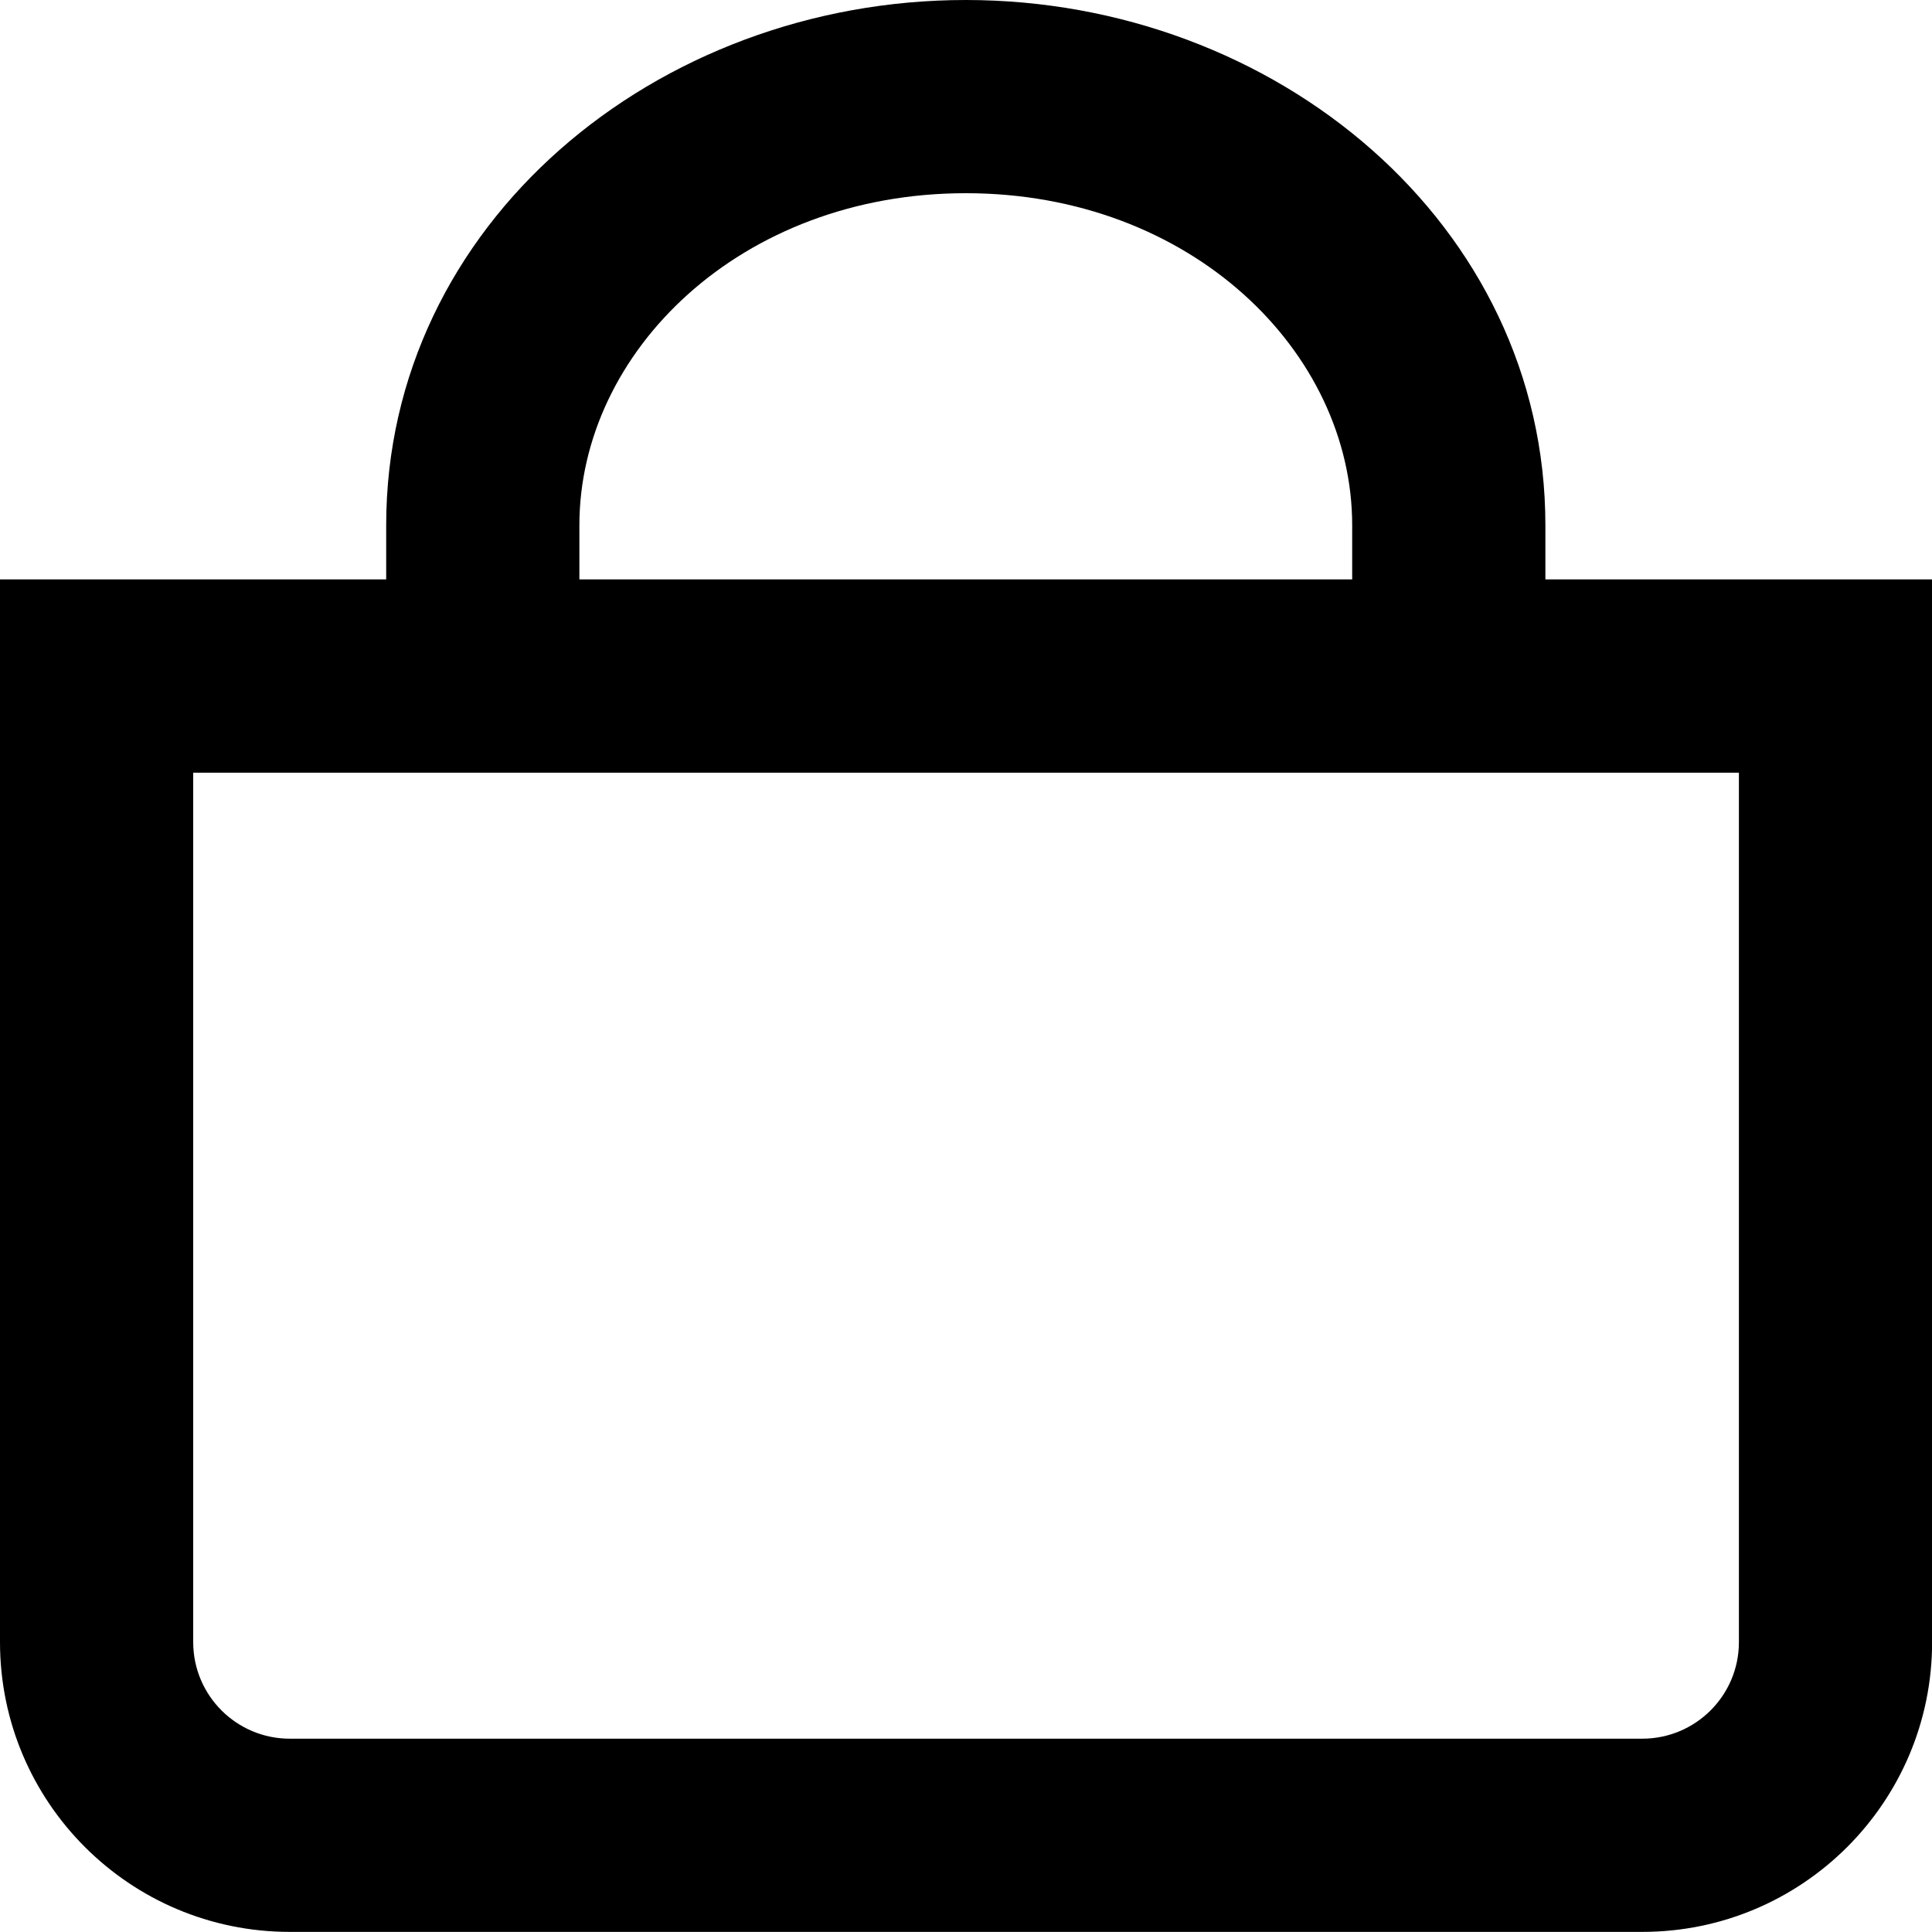 <svg xmlns:xlink="http://www.w3.org/1999/xlink" xmlns="http://www.w3.org/2000/svg" width="18" height="18" class="svg cart-header__icon"><defs><symbol id="bag-mobile" viewBox="0 0 18 18"><path fill-rule="evenodd" clip-rule="evenodd" d="M0 5.398H18.001V15.299C18.001 16.79 16.792 17.999 15.3 17.999H2.7C1.209 17.999 0 16.79 0 15.299V5.398ZM1.8 7.199V15.299C1.8 15.796 2.203 16.199 2.7 16.199H15.3C15.798 16.199 16.201 15.796 16.201 15.299V7.199H1.8Z"></path> <path fill-rule="evenodd" clip-rule="evenodd" d="M8.998 1.8C6.899 1.8 5.398 3.277 5.398 4.894V6.3H3.598V4.894C3.598 2.087 6.112 0 8.998 0C11.883 0 14.398 2.087 14.398 4.894V6.3H12.598V4.894C12.598 3.277 11.097 1.8 8.998 1.8Z"></path></symbol></defs><use xlink:href="#bag-mobile" xmlns:xlink="http://www.w3.org/1999/xlink"></use></svg>